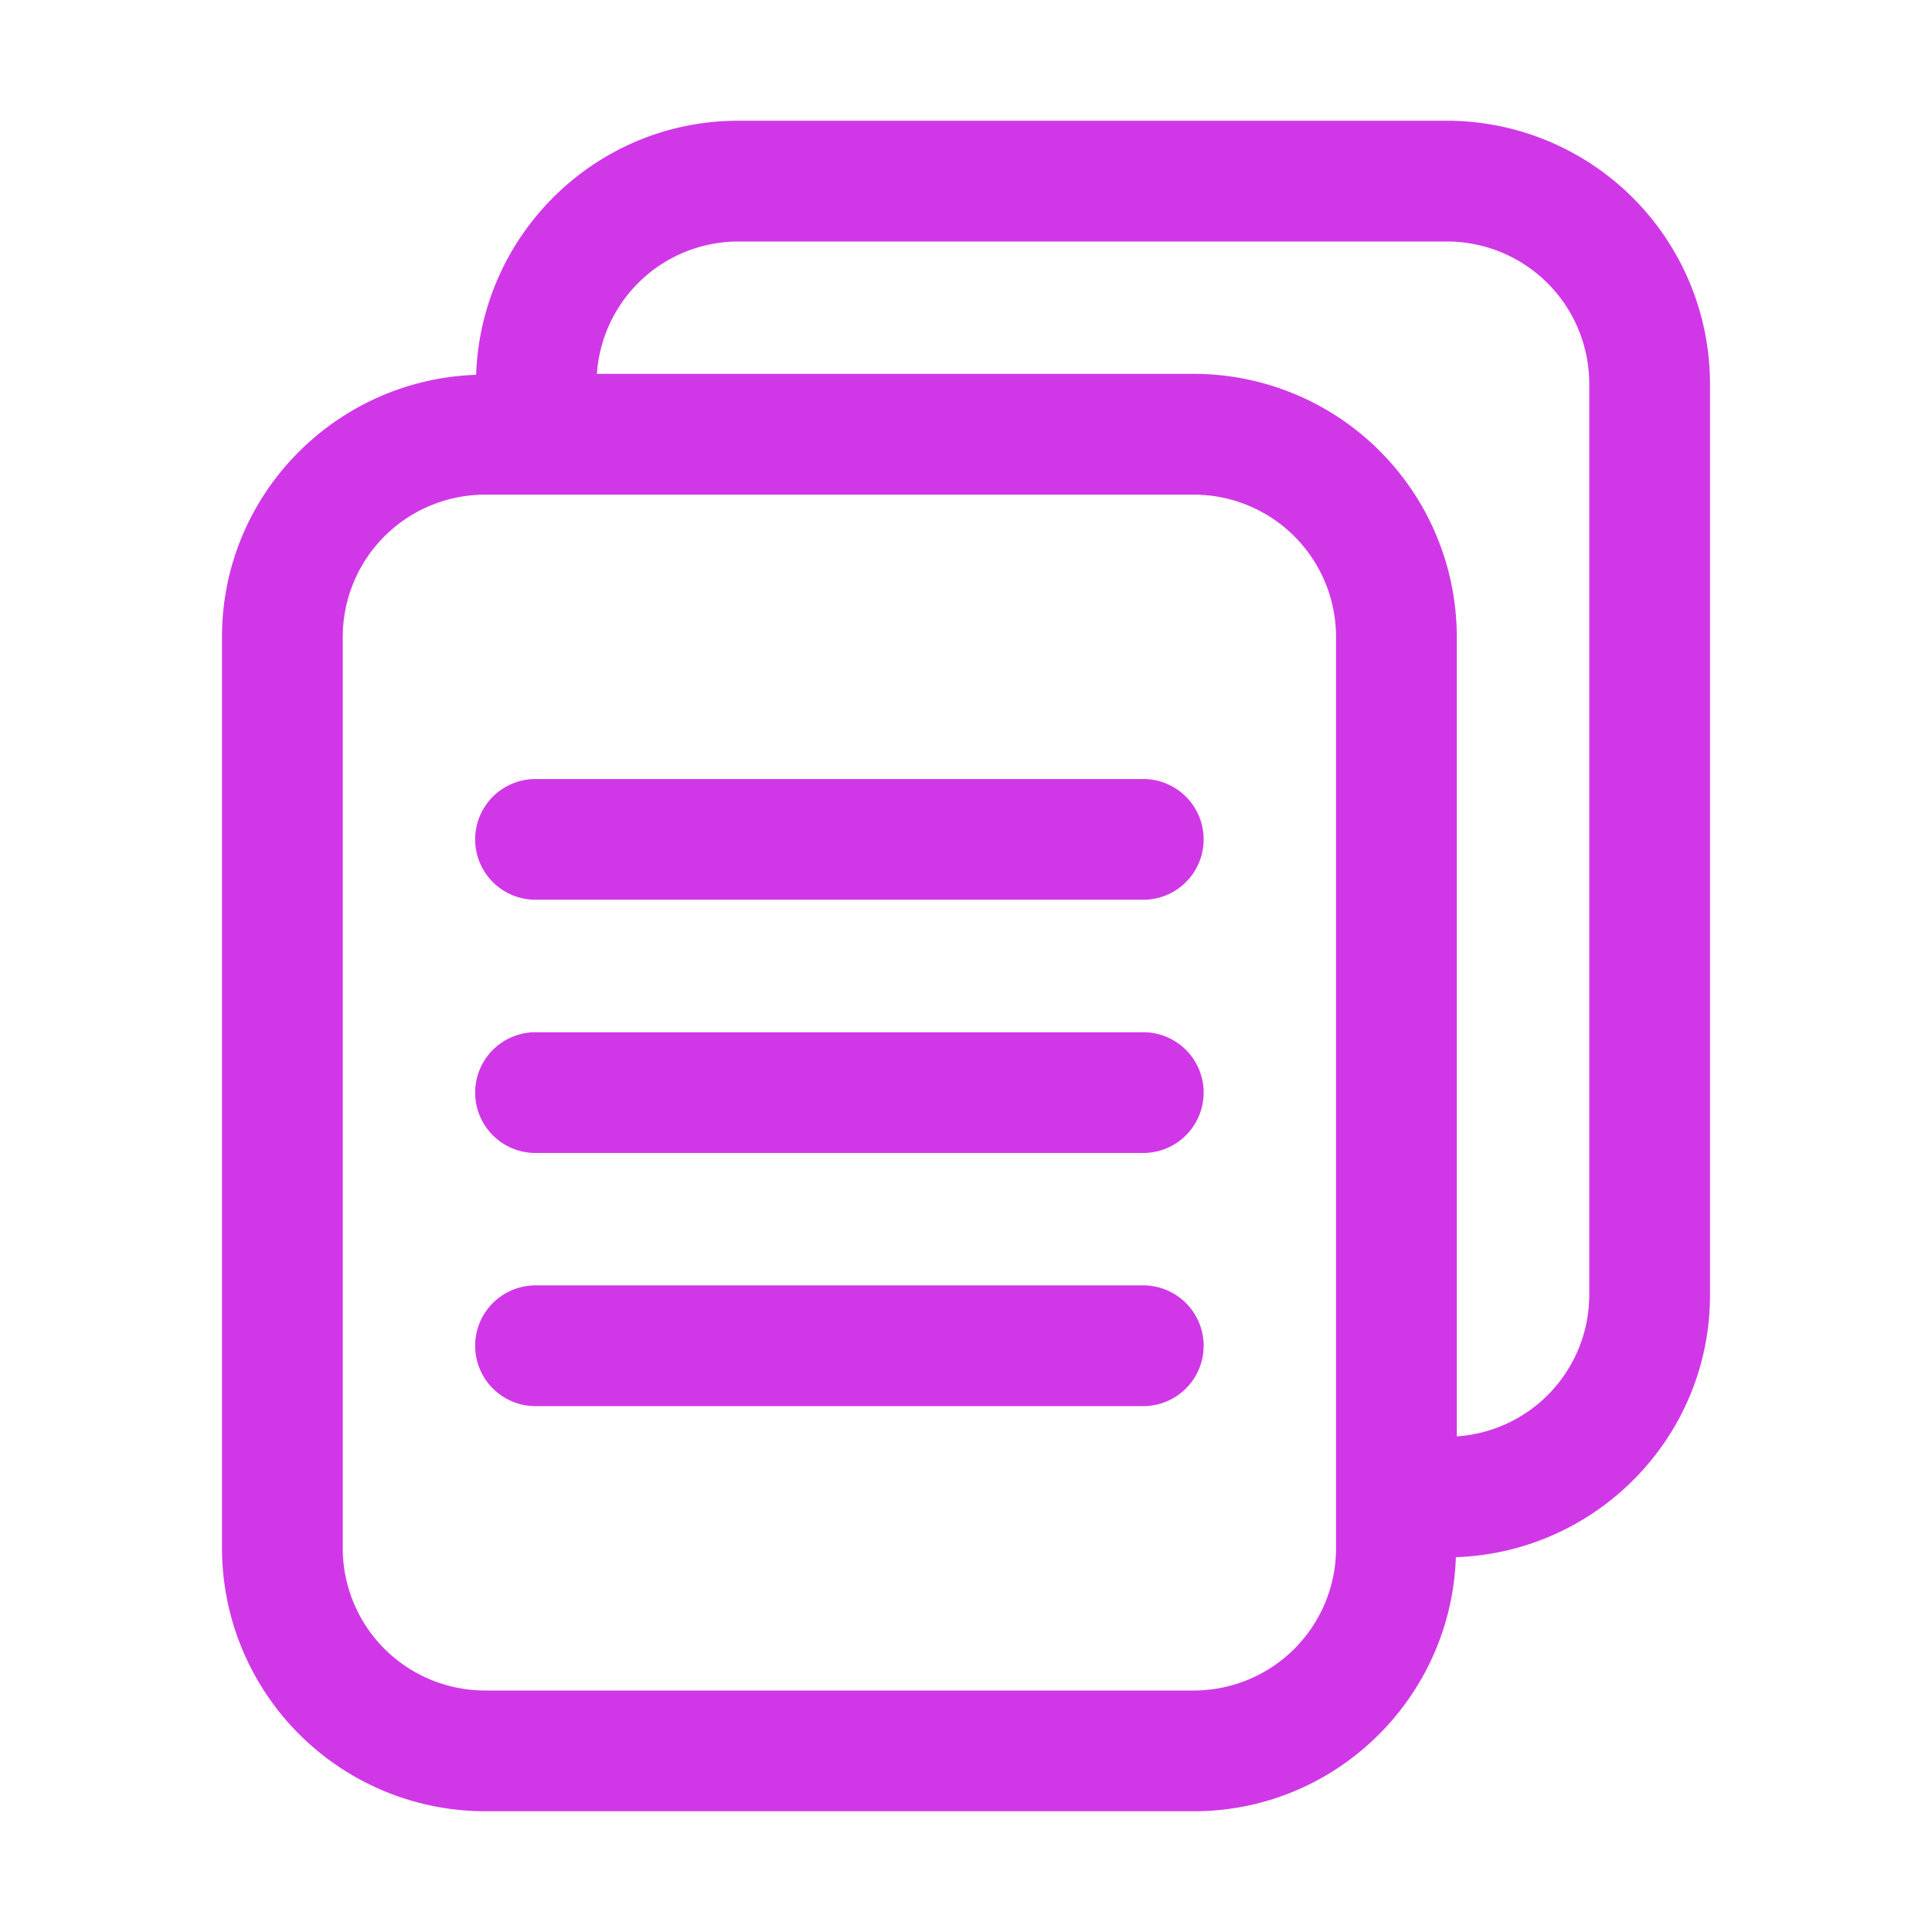 <?xml version="1.0" encoding="UTF-8"?> <svg xmlns="http://www.w3.org/2000/svg" xmlns:xlink="http://www.w3.org/1999/xlink" xmlns:svgjs="http://svgjs.com/svgjs" width="512" height="512" x="0" y="0" viewBox="0 0 32 32" style="enable-background:new 0 0 512 512" xml:space="preserve" class=""> <g> <path d="M19.774 30c2.351 0 4.261-1.876 4.34-4.208 2.332-.08 4.209-1.99 4.209-4.34V6.354A4.36 4.36 0 0 0 23.968 2H12.226c-2.351 0-4.26 1.876-4.34 4.208-2.332.08-4.209 1.99-4.209 4.34v15.098A4.36 4.36 0 0 0 8.032 30zM12.226 4h11.742a2.358 2.358 0 0 1 2.355 2.355v15.096a2.351 2.351 0 0 1-2.194 2.34V10.547a4.36 4.36 0 0 0-4.355-4.355H9.887A2.35 2.35 0 0 1 12.226 4zm-6.549 6.548a2.358 2.358 0 0 1 2.355-2.355h11.742a2.357 2.357 0 0 1 2.355 2.355v15.098A2.357 2.357 0 0 1 19.774 28H8.032a2.358 2.358 0 0 1-2.355-2.354z" fill="#d038e7" data-original="#000000" opacity="1" class=""></path> <path d="M8.871 19.097h10.065a1 1 0 1 0 0-2H8.87a1 1 0 1 0 0 2zM8.871 14.903h10.065a1 1 0 0 0 0-2H8.87a1 1 0 0 0 0 2zM8.871 23.29h10.065a1 1 0 1 0 0-2H8.87a1 1 0 1 0 0 2z" fill="#d038e7" data-original="#000000" opacity="1" class=""></path> </g> </svg> 